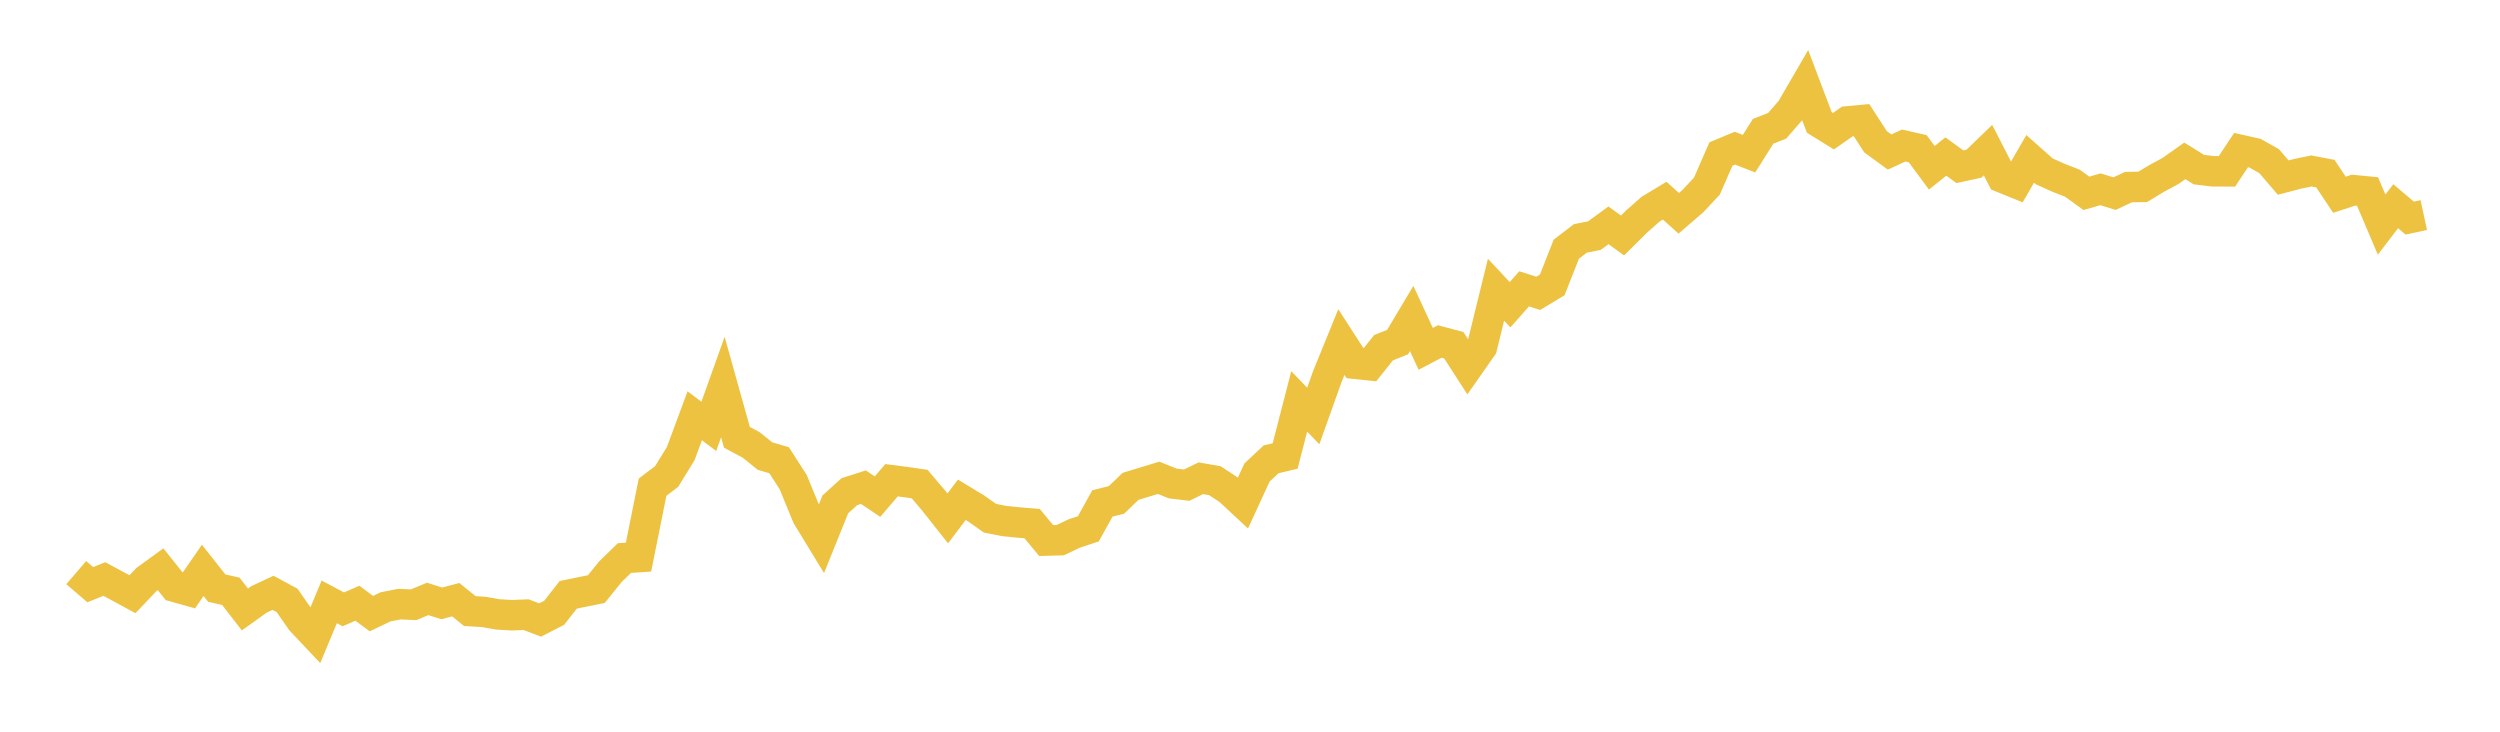 <svg width="164" height="48" xmlns="http://www.w3.org/2000/svg" xmlns:xlink="http://www.w3.org/1999/xlink"><path fill="none" stroke="rgb(237,194,64)" stroke-width="2" d="M5,37.564L5.922,38.355L6.844,37.983L7.766,38.48L8.689,38.98L9.611,38.013L10.533,37.342L11.455,38.494L12.377,38.753L13.299,37.416L14.222,38.582L15.144,38.789L16.066,39.982L16.988,39.321L17.91,38.888L18.832,39.386L19.754,40.713L20.677,41.692L21.599,39.482L22.521,39.973L23.443,39.571L24.365,40.254L25.287,39.81L26.21,39.629L27.132,39.673L28.054,39.289L28.976,39.582L29.898,39.34L30.82,40.087L31.743,40.143L32.665,40.306L33.587,40.359L34.509,40.321L35.431,40.672L36.353,40.201L37.275,39.021L38.198,38.831L39.12,38.646L40.042,37.503L40.964,36.607L41.886,36.548L42.808,31.958L43.731,31.258L44.653,29.759L45.575,27.275L46.497,27.969L47.419,25.39L48.341,28.688L49.263,29.18L50.186,29.919L51.108,30.19L52.03,31.621L52.952,33.862L53.874,35.374L54.796,33.089L55.719,32.252L56.641,31.959L57.563,32.58L58.485,31.503L59.407,31.622L60.329,31.755L61.251,32.842L62.174,34.008L63.096,32.784L64.018,33.344L64.94,33.994L65.862,34.178L66.784,34.271L67.707,34.349L68.629,35.461L69.551,35.435L70.473,34.995L71.395,34.691L72.317,33.026L73.24,32.794L74.162,31.906L75.084,31.625L76.006,31.344L76.928,31.716L77.85,31.826L78.772,31.373L79.695,31.534L80.617,32.139L81.539,32.996L82.461,30.995L83.383,30.132L84.305,29.914L85.228,26.332L86.15,27.288L87.072,24.704L87.994,22.44L88.916,23.867L89.838,23.964L90.76,22.809L91.683,22.439L92.605,20.893L93.527,22.884L94.449,22.401L95.371,22.649L96.293,24.08L97.216,22.763L98.138,19.007L99.06,19.992L99.982,18.946L100.904,19.243L101.826,18.692L102.749,16.347L103.671,15.64L104.593,15.456L105.515,14.781L106.437,15.448L107.359,14.533L108.281,13.719L109.204,13.163L110.126,13.993L111.048,13.198L111.97,12.212L112.892,10.104L113.814,9.721L114.737,10.082L115.659,8.614L116.581,8.252L117.503,7.19L118.425,5.603L119.347,8.035L120.269,8.608L121.192,7.965L122.114,7.879L123.036,9.301L123.958,9.973L124.88,9.547L125.802,9.757L126.725,11.006L127.647,10.268L128.569,10.938L129.491,10.739L130.413,9.848L131.335,11.646L132.257,12.02L133.18,10.421L134.102,11.24L135.024,11.657L135.946,12.016L136.868,12.683L137.79,12.418L138.713,12.702L139.635,12.272L140.557,12.261L141.479,11.704L142.401,11.206L143.323,10.552L144.246,11.127L145.168,11.237L146.09,11.239L147.012,9.846L147.934,10.053L148.856,10.574L149.778,11.65L150.701,11.408L151.623,11.215L152.545,11.391L153.467,12.775L154.389,12.474L155.311,12.564L156.234,14.735L157.156,13.527L158.078,14.308L159,14.108"></path></svg>